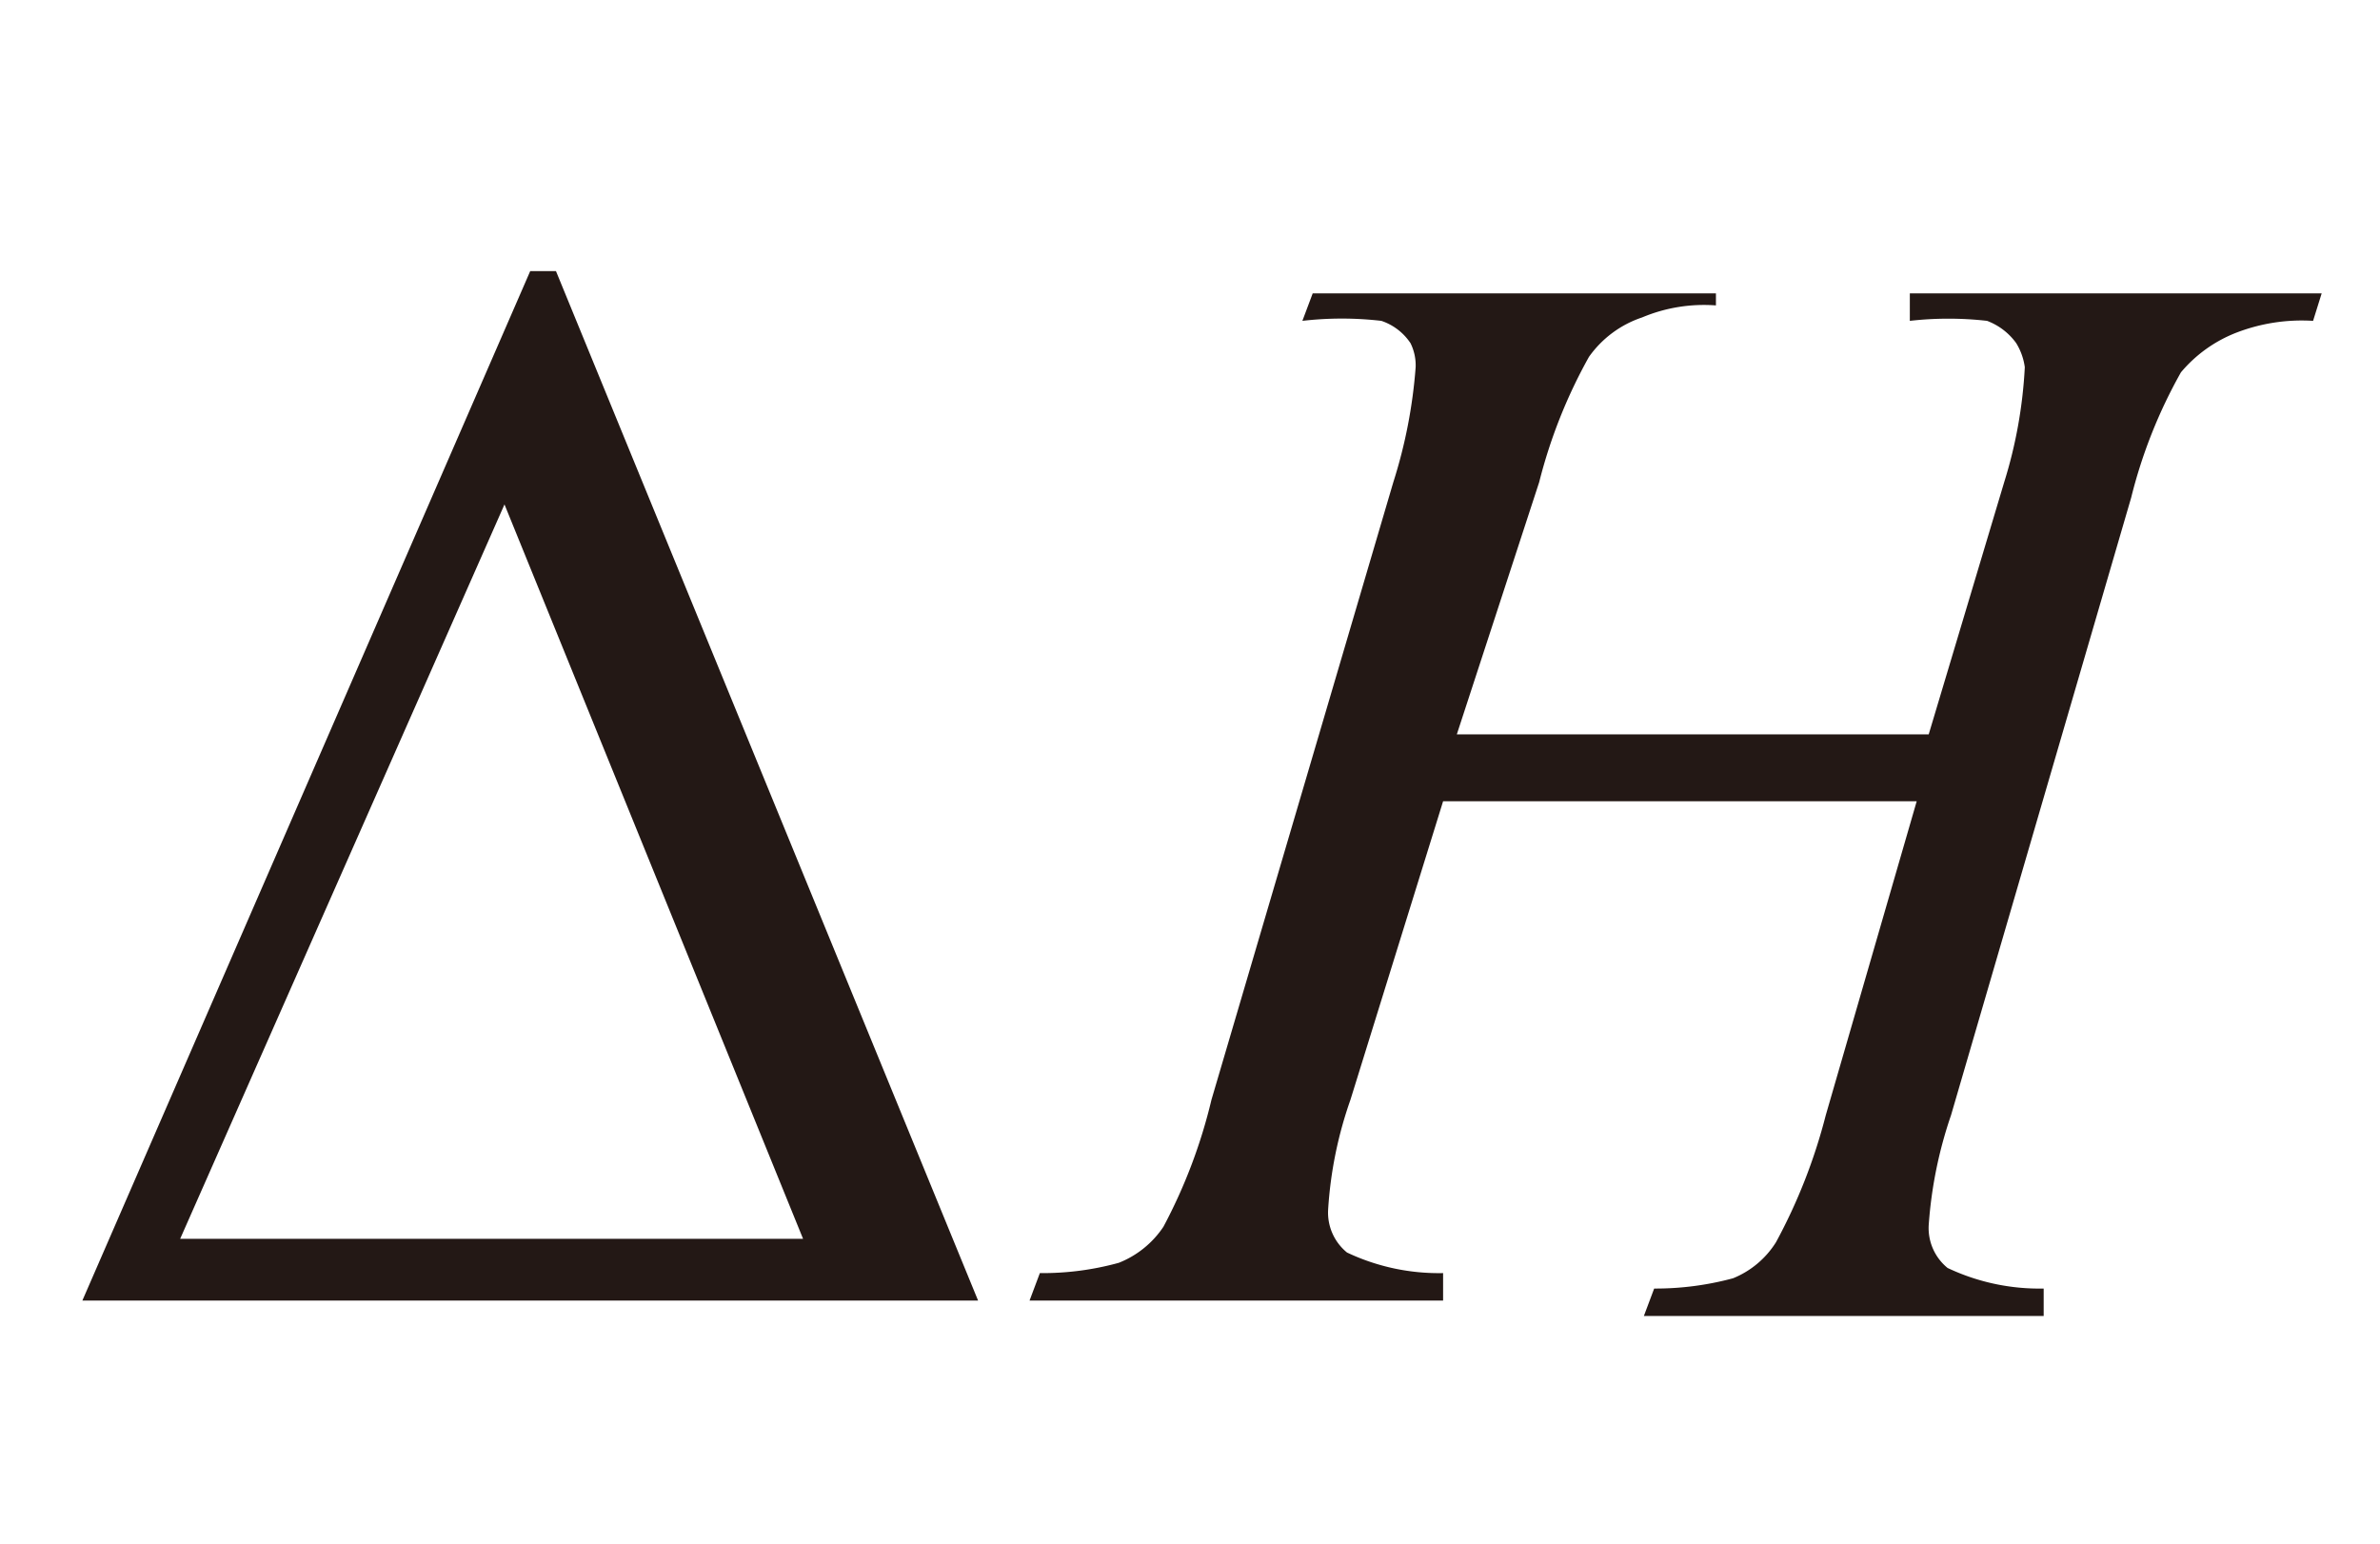 <svg id="レイヤー_1" data-name="レイヤー 1" xmlns="http://www.w3.org/2000/svg" viewBox="0 0 13.87 9"><defs><style>.cls-1{fill:#231815;}</style></defs><path class="cls-1" d="M8.49,4.28h2.75l.44-1.47a2.71,2.71,0,0,0,.12-.67A.36.36,0,0,0,11.75,2a.37.37,0,0,0-.17-.13,2,2,0,0,0-.45,0l0-.16h2.4l-.05.16a1.06,1.06,0,0,0-.45.07.8.8,0,0,0-.32.23,2.92,2.92,0,0,0-.29.73l-1.05,3.6a2.51,2.51,0,0,0-.13.64.3.3,0,0,0,.11.25,1.25,1.25,0,0,0,.56.12l0,.16H9.58l.06-.16a1.73,1.73,0,0,0,.46-.06.53.53,0,0,0,.25-.21,3.23,3.23,0,0,0,.29-.74l.53-1.83H8.41L7.87,6.41a2.36,2.36,0,0,0-.13.64.3.3,0,0,0,.11.25,1.25,1.25,0,0,0,.56.12l0,.16H6l.06-.16a1.67,1.67,0,0,0,.46-.06.56.56,0,0,0,.26-.21,3.09,3.09,0,0,0,.28-.74l1.06-3.6a2.92,2.92,0,0,0,.13-.67A.29.29,0,0,0,8.22,2a.33.33,0,0,0-.17-.13,2,2,0,0,0-.46,0l.06-.16H10L10,1.78a.93.93,0,0,0-.43.07.62.62,0,0,0-.31.23,3,3,0,0,0-.29.73Z"/><path class="cls-1" d="M.48,7.58l2.61-6h.15l2.46,6Zm4.2-.36L2.94,2.94,1.05,7.22Z"/></svg>